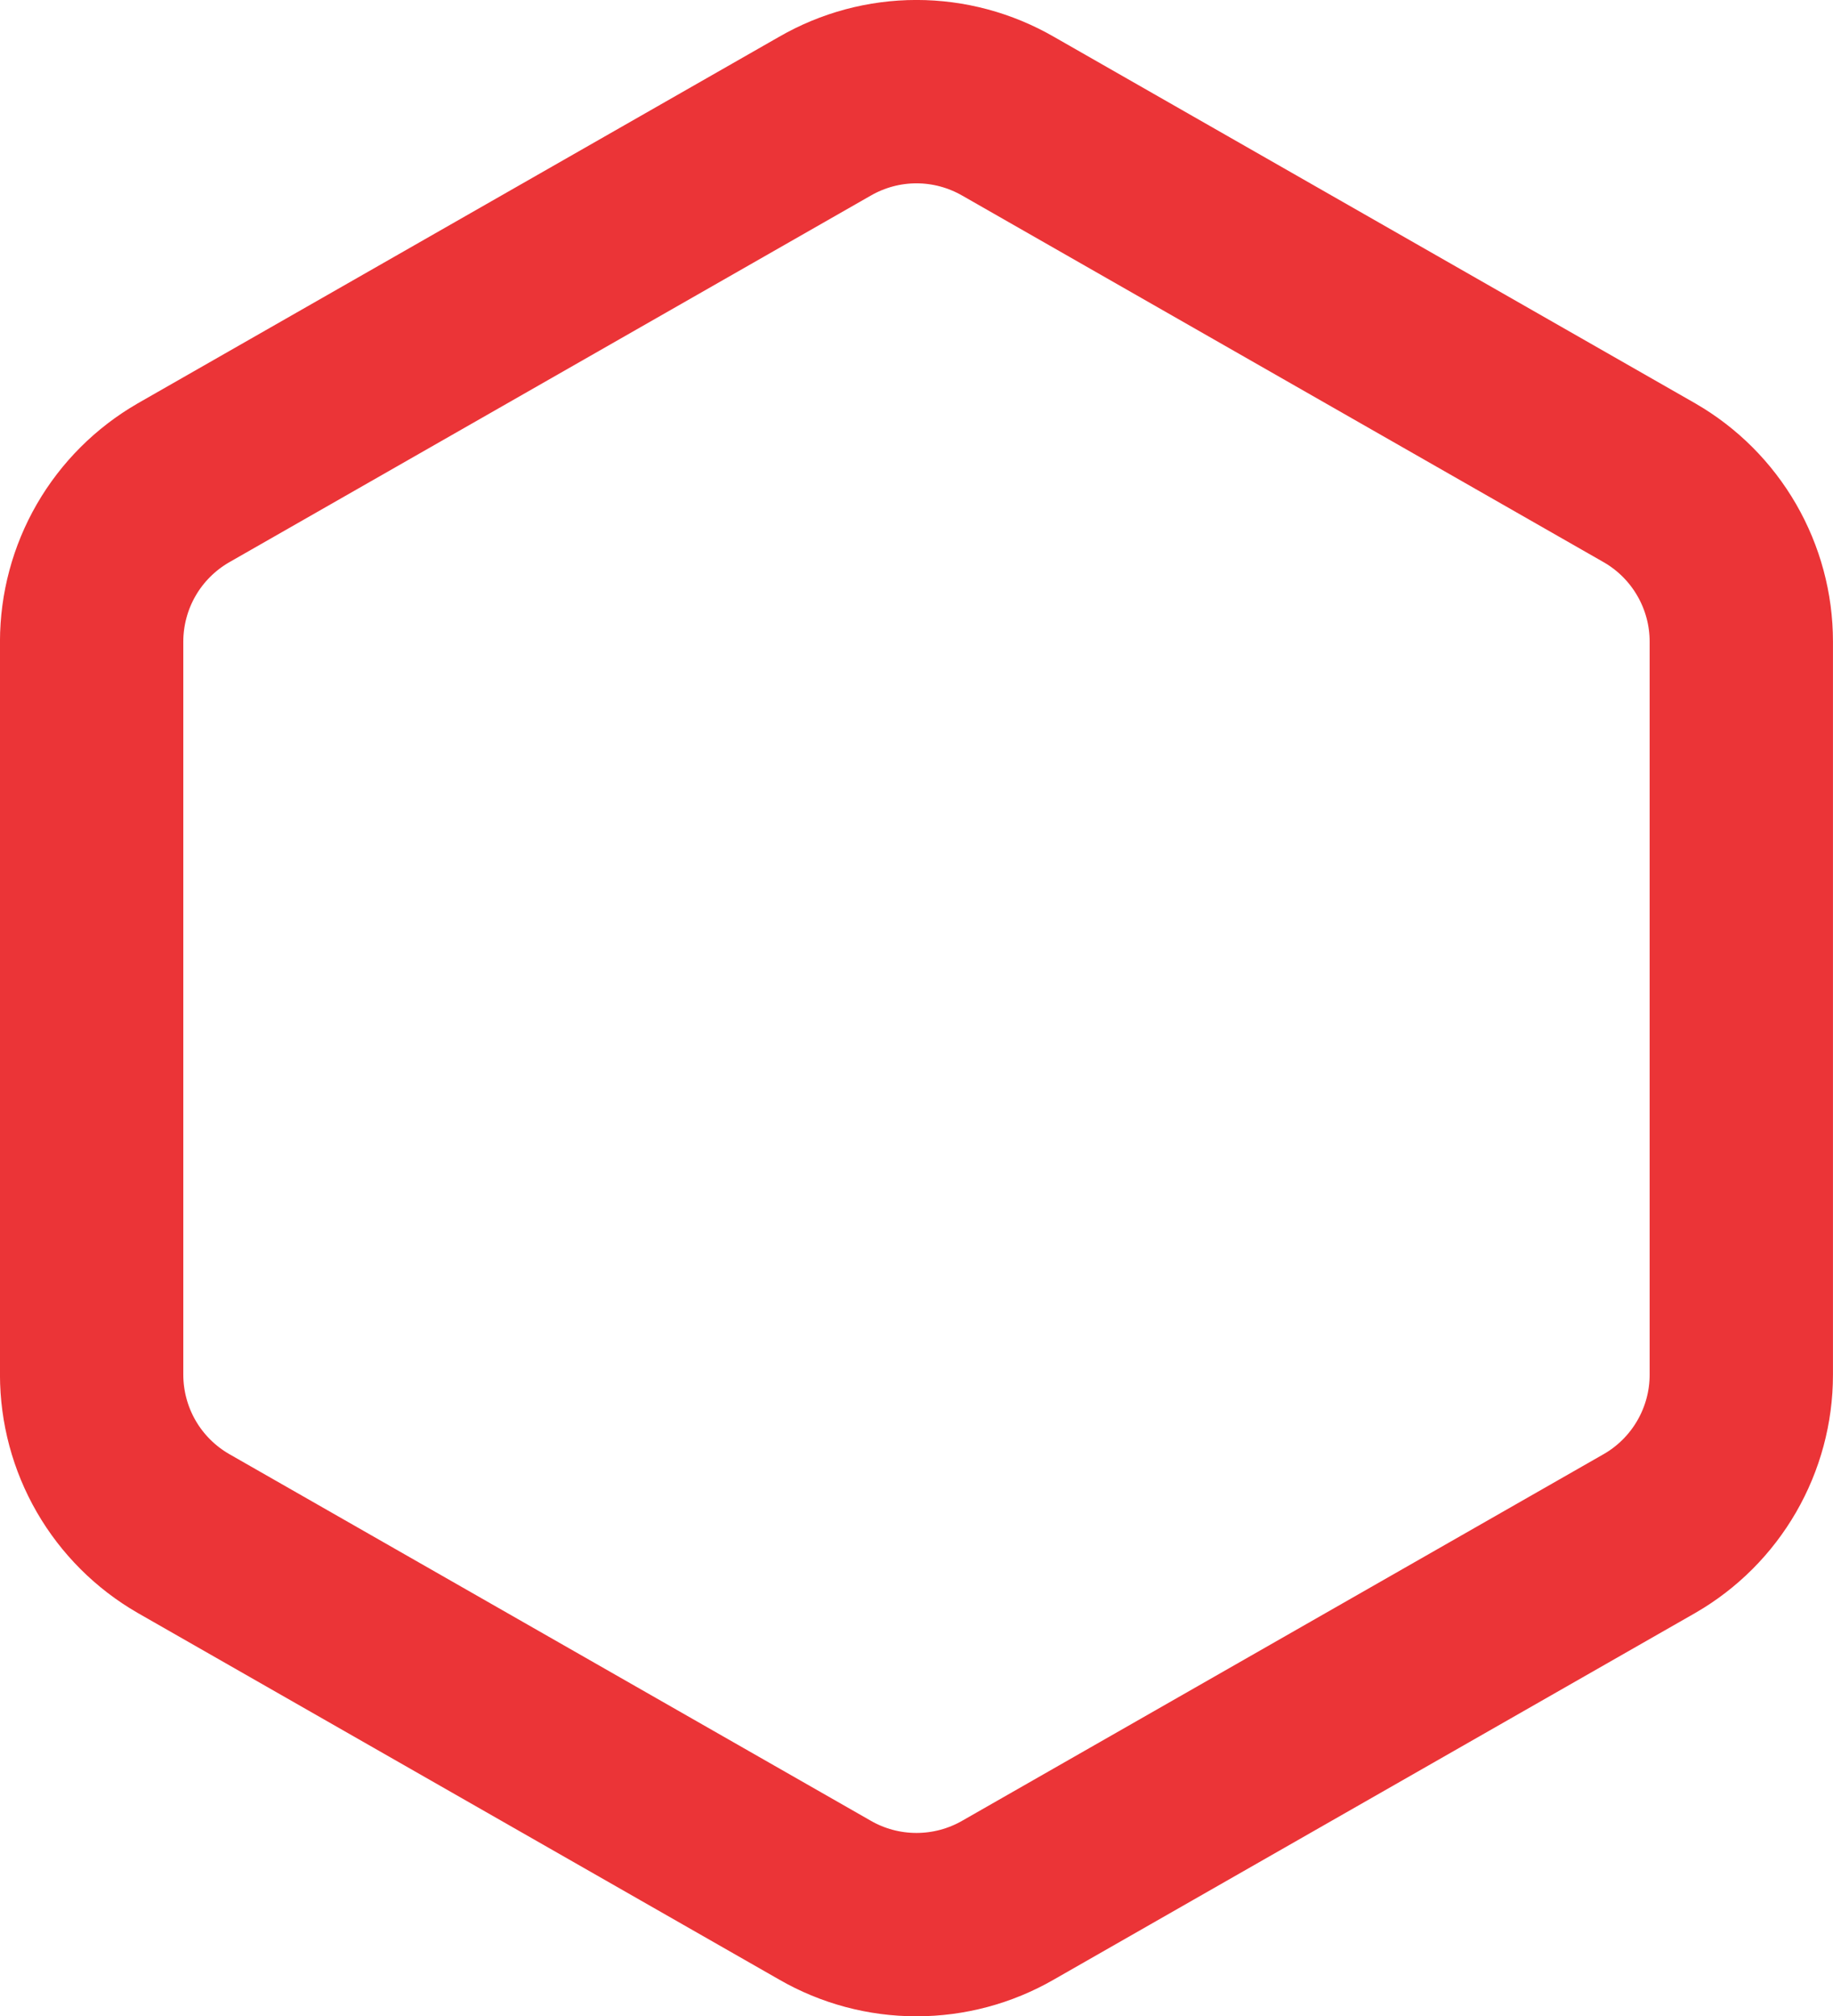 <?xml version="1.0" encoding="utf-8"?>
<svg xmlns="http://www.w3.org/2000/svg" fill="none" height="100%" overflow="visible" preserveAspectRatio="none" style="display: block;" viewBox="0 0 26.667 29.328" width="100%">
<path d="M25.333 9.331C25.333 8.863 25.209 8.404 24.975 7.999C24.741 7.594 24.405 7.258 24 7.024L14.667 1.691C14.261 1.457 13.801 1.333 13.333 1.333C12.865 1.333 12.405 1.457 12 1.691L2.667 7.024C2.262 7.258 1.925 7.594 1.691 7.999C1.457 8.404 1.334 8.863 1.333 9.331V19.997C1.334 20.465 1.457 20.924 1.691 21.329C1.925 21.734 2.262 22.07 2.667 22.304L12 27.637C12.405 27.871 12.865 27.994 13.333 27.994C13.801 27.994 14.261 27.871 14.667 27.637L24 22.304C24.405 22.07 24.741 21.734 24.975 21.329C25.209 20.924 25.333 20.465 25.333 19.997V9.331Z" id="Vector" stroke="#EB3437" stroke-linecap="round" stroke-width="2.667"/>
</svg>